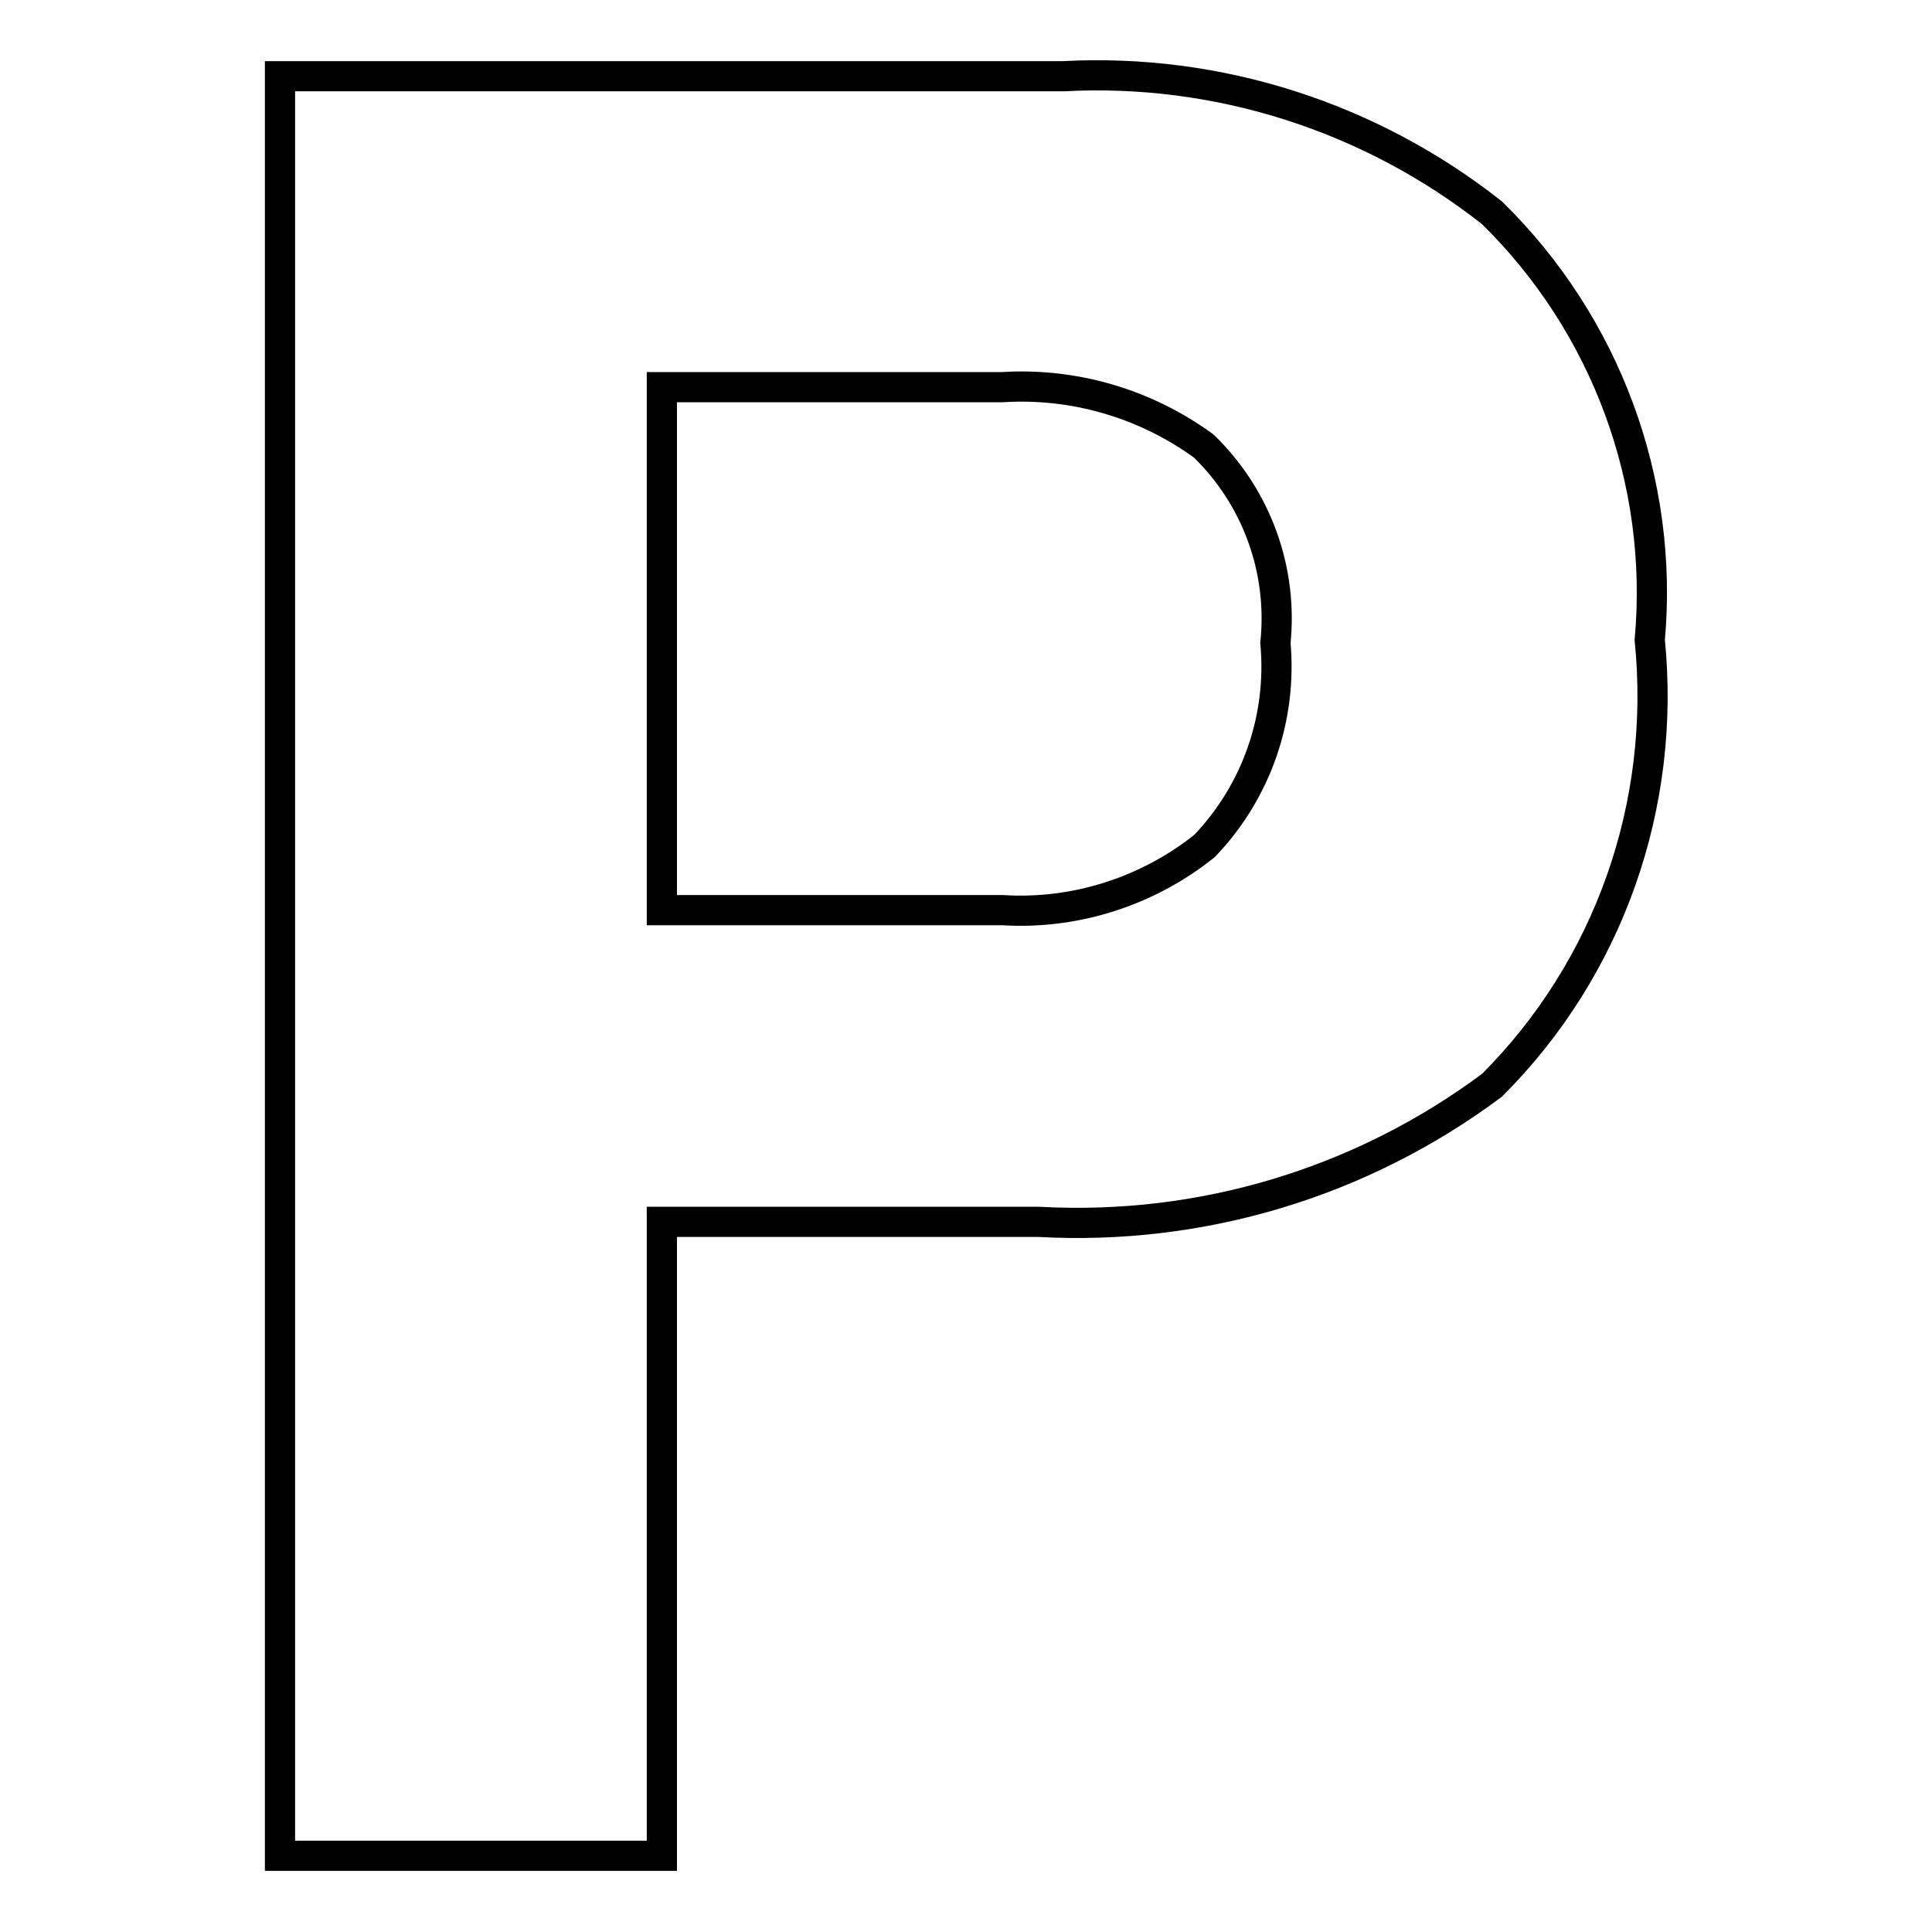 <?xml version="1.0" encoding="utf-8"?>
<!-- Svg Vector Icons : http://www.onlinewebfonts.com/icon -->
<!DOCTYPE svg PUBLIC "-//W3C//DTD SVG 1.1//EN" "http://www.w3.org/Graphics/SVG/1.1/DTD/svg11.dtd">
<svg version="1.1" xmlns="http://www.w3.org/2000/svg" xmlns:xlink="http://www.w3.org/1999/xlink" x="0px" y="0px" viewBox="0 0 256 256" enable-background="new 0 0 256 256" xml:space="preserve">
<g> <path stroke-width="4" fill-opacity="0" stroke="#000000"  d="M197.7,143.8c-17.3,12.9-38.5,19.3-60.1,18.1H87.7v84H37.1V10.1h103.8c20.5-1.1,40.7,5.4,56.8,18.1 c15.1,14.8,22.8,35.6,20.9,56.6C220.8,106.7,213.2,128.3,197.7,143.8L197.7,143.8z M159.5,59.1c-7.7-5.6-17.1-8.4-26.7-7.8H87.7 v69.3h45.2c9.6,0.6,19.2-2.5,26.7-8.5c6.9-7.2,10.3-17,9.4-26.9C170,75.5,166.5,65.9,159.5,59.1z"/></g>
</svg>